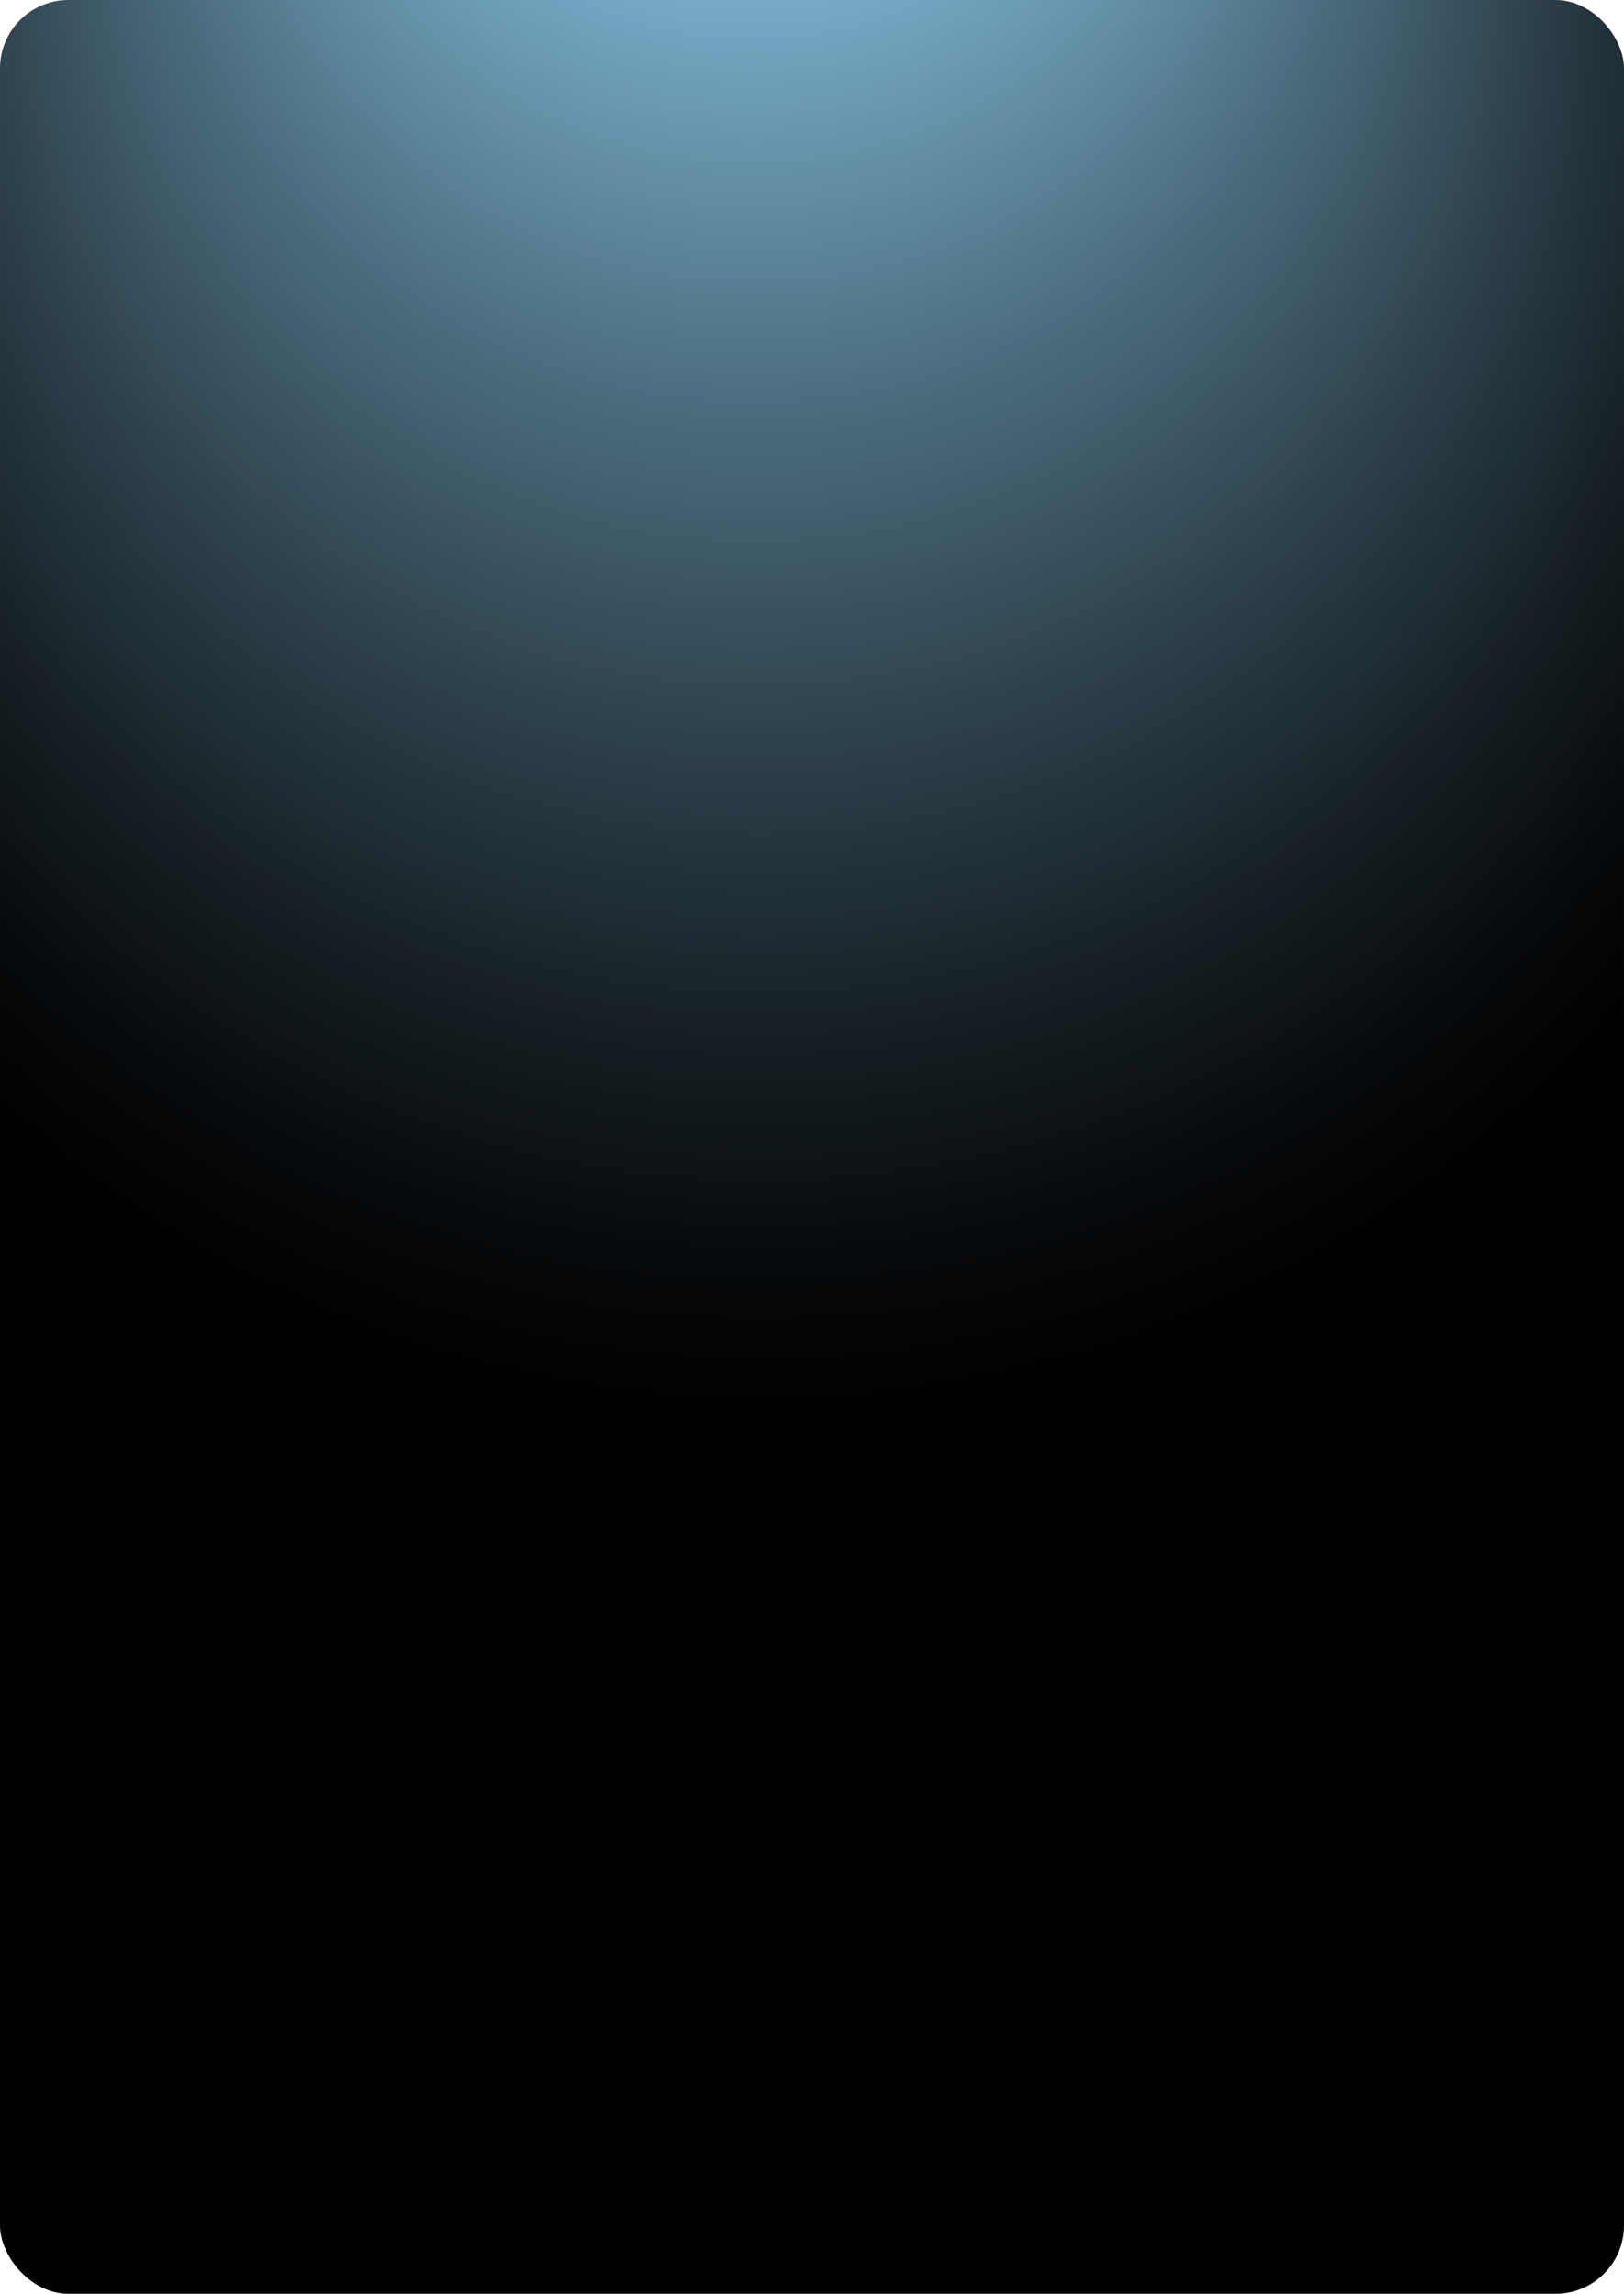 <?xml version="1.0" encoding="UTF-8"?> <svg xmlns="http://www.w3.org/2000/svg" xmlns:xlink="http://www.w3.org/1999/xlink" id="_Слой_1" data-name="Слой 1" viewBox="0 0 570 805"><defs><style> .cls-1 { fill: url(#_Безымянный_градиент_125); } </style><radialGradient id="_Безымянный_градиент_125" data-name="Безымянный градиент 125" cx="272.74" cy="298.33" fx="-274.66" fy="268.43" r="623.57" gradientTransform="translate(549.04 5.06) rotate(85.9)" gradientUnits="userSpaceOnUse"><stop offset=".14" stop-color="#93d3f5"></stop><stop offset=".21" stop-color="#78acc8"></stop><stop offset=".33" stop-color="#4d6f81"></stop><stop offset=".44" stop-color="#2c3f4a"></stop><stop offset=".53" stop-color="#141d21"></stop><stop offset=".6" stop-color="#050709"></stop><stop offset=".64" stop-color="#000"></stop></radialGradient></defs><rect class="cls-1" width="570" height="805" rx="24" ry="24"></rect></svg> 